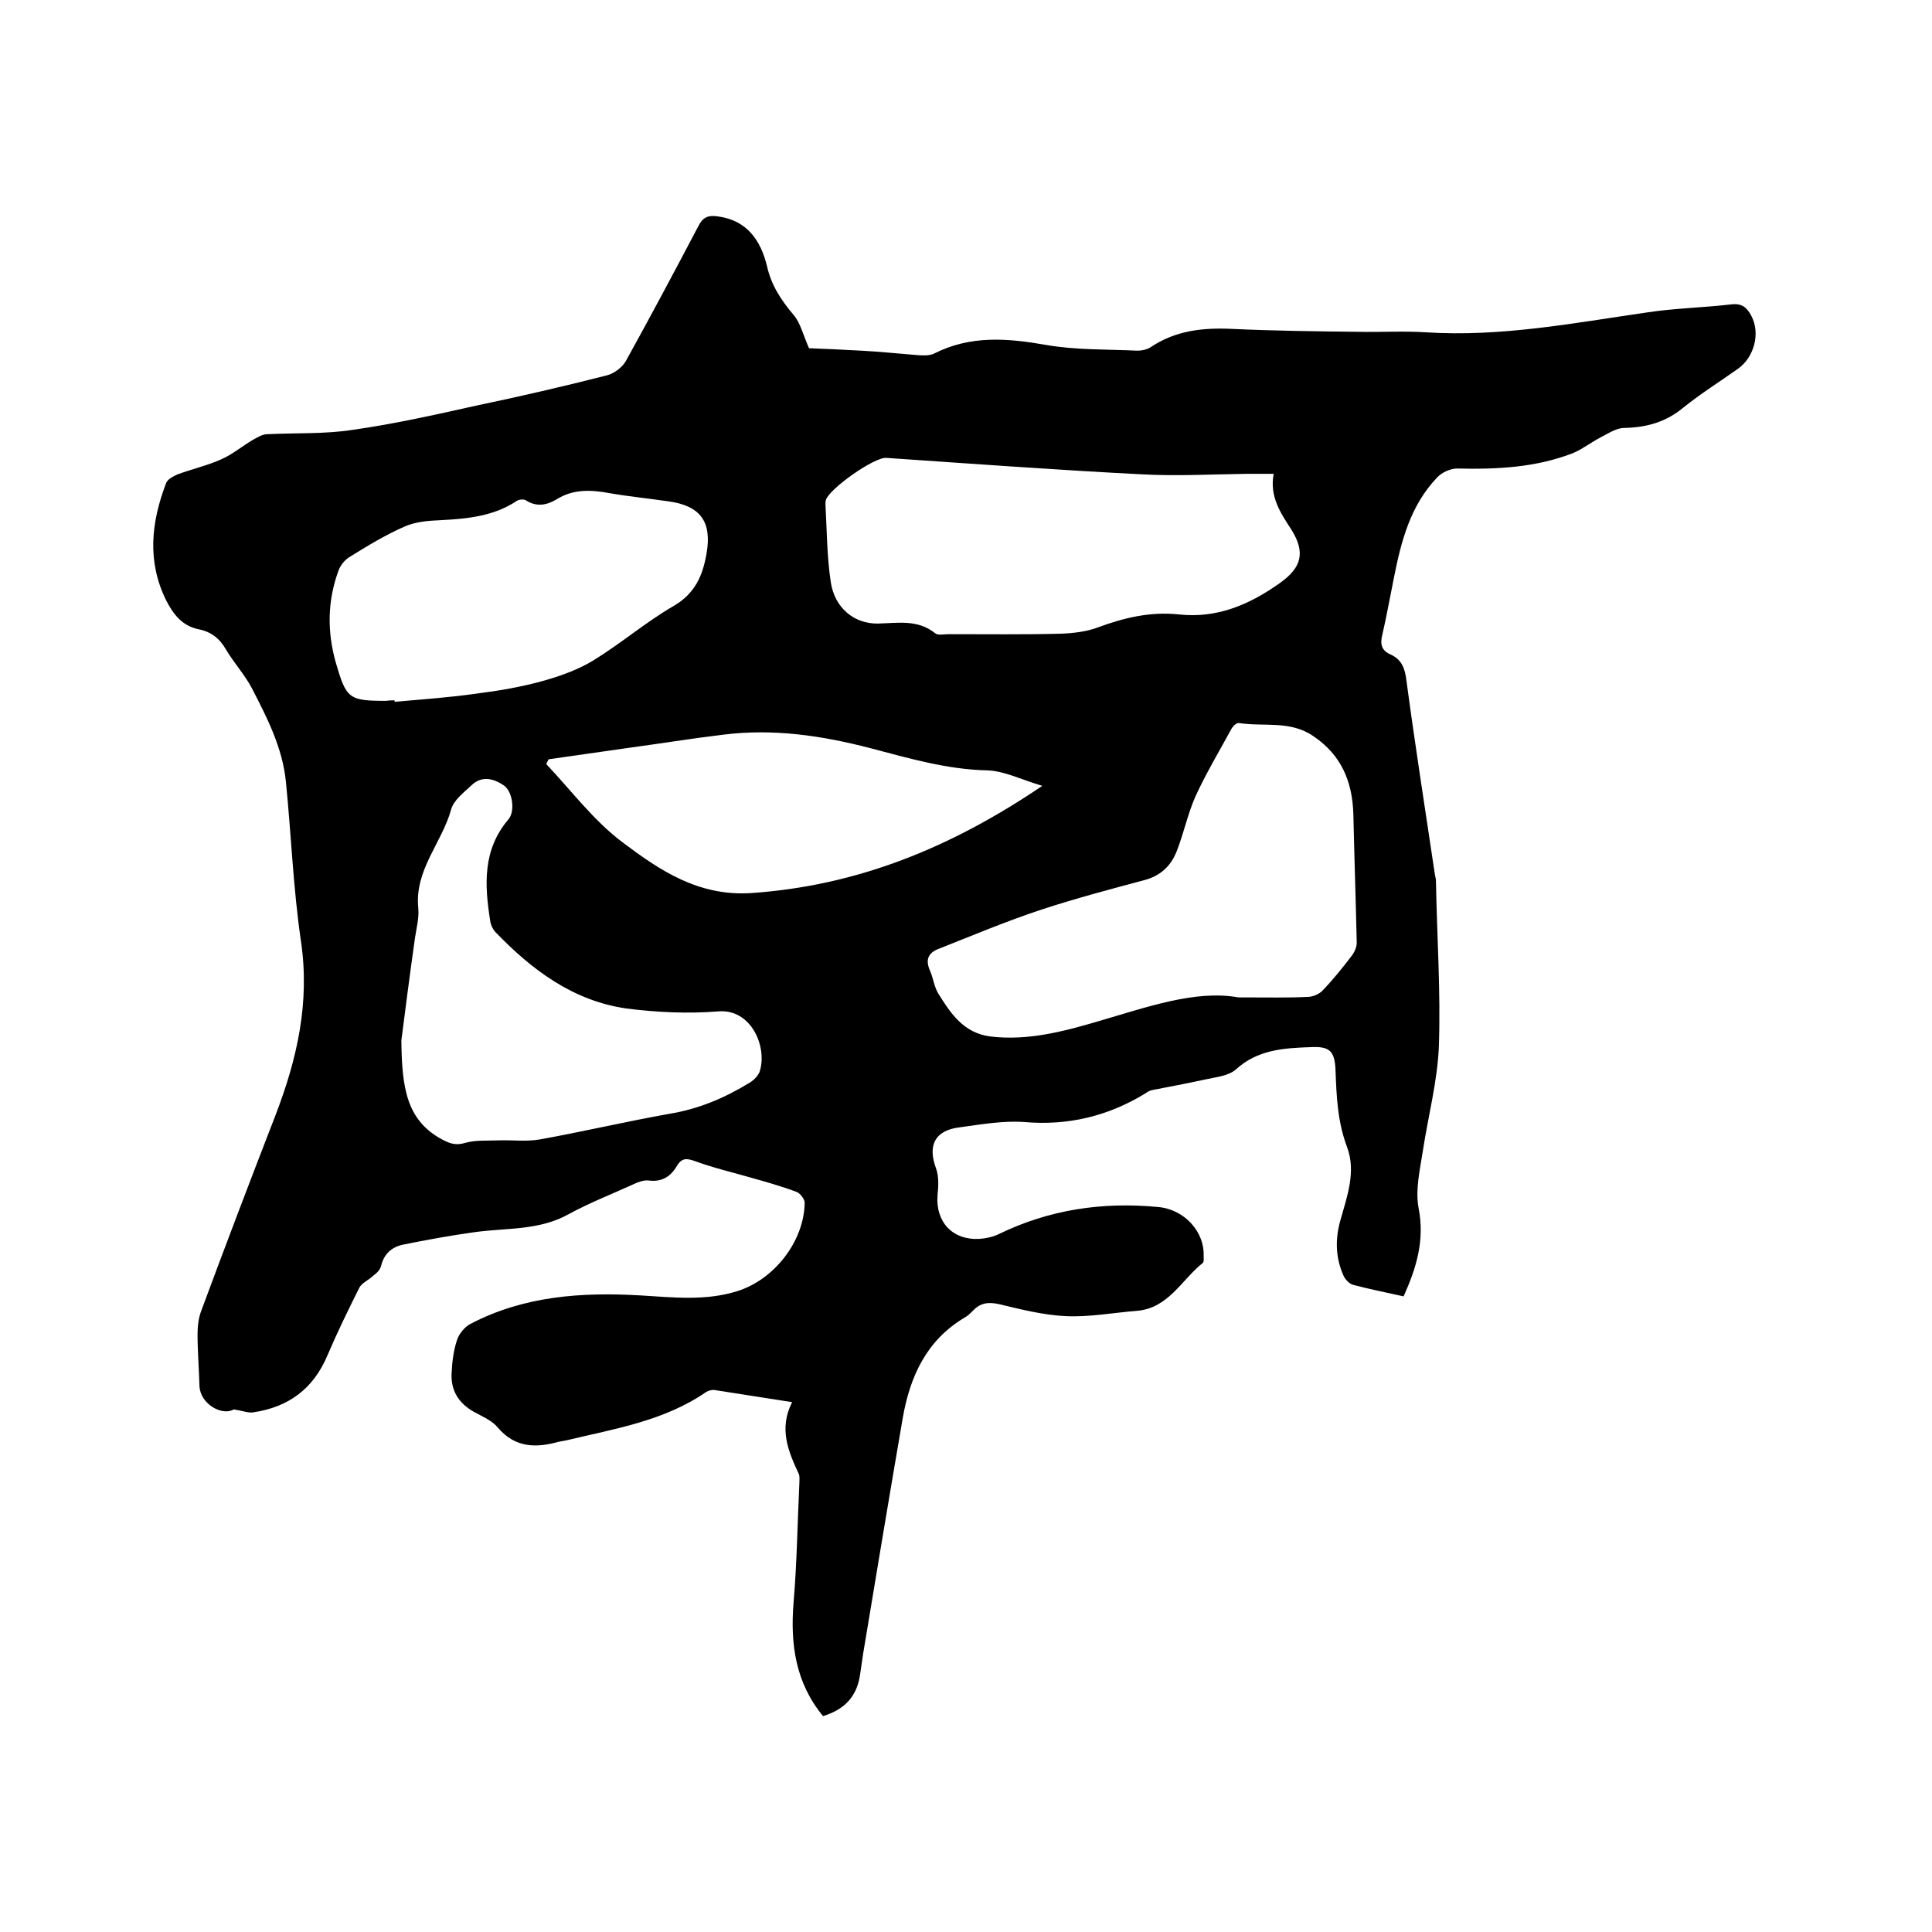 <svg enable-background="new 0 0 400 400" viewBox="0 0 400 400" xmlns="http://www.w3.org/2000/svg"><path d="m167.5 72.1c3.2.1 7 .3 10.8.5s7.6.6 11.4.9c1.2.1 2.7.2 3.7-.3 7.5-3.8 15.1-3.2 23.1-1.8 6.2 1.1 12.6.9 19 1.2.9 0 1.9-.2 2.7-.7 5.2-3.5 10.9-4.1 17-3.8 8.7.4 17.3.5 26 .6 4.7.1 9.3-.2 14 .1 15.5 1 30.5-1.9 45.7-4.1 5.8-.9 11.8-1 17.7-1.7 2.1-.2 3.1.7 4 2.4 1.9 3.6.6 8.5-2.7 10.9-3.8 2.7-7.8 5.2-11.4 8.1-3.6 3-7.6 4.1-12.2 4.2-1.7 0-3.4 1.2-5 2-1.9 1-3.7 2.4-5.6 3.2-7.7 3-15.8 3.4-24 3.2-1.4 0-3.2.8-4.2 1.9-5.5 5.8-7.4 13.1-8.9 20.7-.8 3.9-1.5 7.9-2.4 11.8-.5 1.9-.2 3.3 1.7 4.1 2.4 1.1 3 3 3.3 5.5 1.8 13.4 3.9 26.8 5.9 40.2.1.4.2.8.2 1.3.2 11.4 1 22.8.6 34.2-.3 7.2-2.2 14.3-3.3 21.5-.6 3.9-1.6 8.1-.9 11.9 1.3 6.6-.4 12.3-3.1 18.3-3.6-.8-7.1-1.5-10.5-2.4-.7-.2-1.5-1-1.9-1.8-1.7-3.7-1.8-7.6-.7-11.5 1.4-5 3.3-10.1 1.4-15.2-2-5.3-2.2-10.6-2.4-16.1-.2-3.9-1.3-4.8-5.2-4.6-5.5.2-10.9.5-15.4 4.6-1.6 1.4-4.2 1.6-6.4 2.1-3.7.8-7.4 1.5-11 2.2-.5.1-1 .4-1.4.7-7.7 4.7-16 6.7-25.1 5.9-4.4-.3-8.9.5-13.3 1.1-5.1.6-6.7 3.7-4.9 8.5.6 1.7.5 3.7.3 5.6-.4 5.5 3.1 9.3 8.7 9 1.3-.1 2.8-.4 4-1 10.5-5.1 21.5-6.7 33-5.6 5.5.5 9.6 5.2 9.4 10.1 0 .5.1 1.3-.2 1.5-4.4 3.5-7.1 9.4-13.7 9.9-4.9.4-9.7 1.3-14.5 1.1-4.7-.2-9.4-1.4-14-2.5-2.3-.5-3.9-.2-5.4 1.4-.5.5-1.1 1.1-1.7 1.4-7.9 4.7-11.3 12.2-12.8 20.8-2.8 16.3-5.5 32.5-8.2 48.8-.2 1.4-.4 2.7-.6 4.1-.6 4.6-3.1 7.4-7.7 8.8-5.7-6.9-6.8-14.9-6.1-23.5.7-8.2.8-16.5 1.2-24.7 0-.6.1-1.4-.1-1.9-2.2-4.7-4.2-9.4-1.4-14.9-5.8-.9-10.9-1.7-16-2.5-.6-.1-1.3.1-1.8.4-8.7 6-18.9 7.6-28.9 10-.5.1-1.1.2-1.6.3-4.7 1.3-9 1.3-12.6-2.9-1.2-1.5-3.2-2.3-5-3.3-3.2-1.8-4.8-4.5-4.6-8 .1-2.3.4-4.7 1.1-6.8.4-1.3 1.6-2.8 2.8-3.4 11.1-5.8 23-6.6 35.2-5.9 6.7.4 13.5 1.2 20.1-.9 7.6-2.4 13.8-10.3 13.9-18.3 0-.7-.9-1.9-1.6-2.2-3.2-1.2-6.4-2.1-9.6-3-3.8-1.1-7.7-2-11.5-3.4-1.7-.6-2.7-.7-3.7.9-1.3 2.3-3.2 3.5-6 3.1-1-.1-2.3.4-3.3.9-4.4 2-9 3.8-13.2 6.1-6.1 3.4-12.9 2.8-19.4 3.7-5 .7-10 1.6-14.9 2.6-2.3.5-3.9 1.9-4.5 4.4-.2.8-.9 1.5-1.6 2-.9.9-2.4 1.5-2.9 2.5-2.3 4.6-4.6 9.3-6.6 14-2.9 6.9-8 10.7-15.3 11.8-1 .2-2.2-.3-4.1-.6-2.3 1.4-6.9-1-7.1-4.8-.1-3.6-.4-7.2-.4-10.8 0-1.6.2-3.4.8-4.9 5-13.5 10.1-26.9 15.3-40.3 4.5-11.7 7.2-23.4 5.3-36.2-1.6-10.9-2-21.9-3.1-32.9-.7-7.1-3.9-13.3-7.1-19.5-1.5-2.8-3.7-5.2-5.3-7.9-1.3-2.3-3.1-3.7-5.6-4.2-3.5-.7-5.3-3.1-6.8-6-4-8.1-3.1-16.2 0-24.3.3-.8 1.5-1.4 2.4-1.8 3-1.1 6.1-1.8 9-3.1 2.3-1 4.3-2.7 6.5-4 .9-.5 2-1.2 3-1.2 5.9-.3 11.9 0 17.7-.9 8.5-1.2 17-3.1 25.5-5 9.1-1.9 18.2-4 27.2-6.3 1.5-.4 3.2-1.7 3.9-3 5.1-9.2 10.1-18.6 15-27.9.9-1.8 2-2.3 4-2 6.1.8 8.9 5 10.2 10.3.9 4 2.9 7 5.5 10.1 1.4 1.6 2 4.2 3.2 6.9zm88.9 134.4c6.1 0 10.2.1 14.3-.1 1.1 0 2.5-.6 3.2-1.4 2.2-2.3 4.2-4.8 6.1-7.3.5-.7.9-1.7.9-2.5-.2-8.9-.5-17.7-.7-26.6-.2-6.8-2.5-12.3-8.3-16.2-4.8-3.3-10.2-1.9-15.4-2.7-.5-.1-1.3.7-1.6 1.3-2.5 4.6-5.2 9.1-7.4 13.9-1.6 3.6-2.4 7.6-3.9 11.4-1.2 3-3.3 5-6.6 5.9-7.1 1.9-14.3 3.8-21.3 6.1-7.3 2.4-14.4 5.4-21.5 8.2-2.2.9-2.6 2.4-1.6 4.6.6 1.4.8 3.1 1.6 4.5 2.6 4.2 5.3 8.3 10.9 9 7.7.9 14.9-1 22.1-3.1 10.3-3 20.3-6.6 29.2-5zm7.3-108.4c-2.2 0-3.9 0-5.6 0-7.3.1-14.6.5-21.8.1-17.6-.9-35.2-2.2-52.8-3.4-2.5-.2-11.8 6.4-12.5 8.7-.1.3-.1.6-.1.9.3 5.4.3 10.8 1.1 16.1.8 5.4 4.9 8.7 9.8 8.6 4.1-.1 8.2-.9 11.8 2 .6.5 1.8.2 2.8.2 7.7 0 15.4.1 23.2-.1 2.6-.1 5.3-.4 7.7-1.3 5.4-2 10.8-3.3 16.7-2.7 7.9.9 14.7-2 21-6.5 4.5-3.2 5.3-6.3 2.4-11-2.2-3.4-4.6-6.8-3.7-11.6zm-180.6 117.3c.1 9.7 1 16.5 8.4 20.5 1.7.9 2.9 1.3 4.9.7 2.1-.6 4.6-.4 6.9-.5 2.8-.1 5.7.3 8.5-.2 8.9-1.6 17.8-3.7 26.8-5.3 6.1-1 11.5-3.3 16.7-6.5.8-.5 1.7-1.4 2-2.3 1.6-5.1-1.8-13-8.6-12.4-6.3.5-12.7.2-19-.6-11.1-1.6-19.6-8-27.2-15.9-.5-.6-.9-1.4-1-2.2-1.2-7.5-1.6-14.8 3.8-21.1 1.4-1.7.8-5.8-1-7-2.1-1.4-4.5-2.1-6.7 0-1.6 1.5-3.7 3.1-4.2 5-1.9 6.9-7.6 12.5-6.8 20.4.2 2.1-.4 4.2-.7 6.3-1.1 7.8-2.1 15.6-2.8 21.1zm-1.4-70.4v.3c5.7-.5 11.4-.9 17-1.7 4.7-.6 9.4-1.4 14-2.7 3.5-1 7.1-2.3 10.2-4.2 5.7-3.5 10.8-7.9 16.5-11.2 4.5-2.6 6.1-6.3 6.9-11 1.1-6.5-1.3-9.8-7.9-10.7-4.1-.6-8.2-1-12.2-1.7-3.8-.7-7.5-.9-11 1.3-2 1.2-4.1 1.6-6.3.2-.4-.3-1.5-.2-1.9.1-4.8 3.2-10.2 3.7-15.8 4-2.5.1-5.1.3-7.4 1.3-3.9 1.7-7.7 4-11.4 6.3-1 .6-1.9 1.7-2.3 2.8-2.3 6.2-2.4 12.6-.6 19 2.2 7.6 2.7 8 10.5 8 .6-.1 1.1-.1 1.7-.1zm134.1 17.7c-4.4-1.3-7.9-3.1-11.4-3.2-8.4-.2-16.2-2.5-24.2-4.6-10-2.6-20.1-4.1-30.4-2.8-6.7.8-13.4 1.9-20.1 2.8-5.4.8-10.7 1.5-16.1 2.3-.2.3-.3.6-.5 1 5.2 5.5 9.8 11.7 15.8 16.2 7.7 5.8 15.7 11.2 26.6 10.5 22-1.5 41.4-9.4 60.3-22.2z"/></svg>